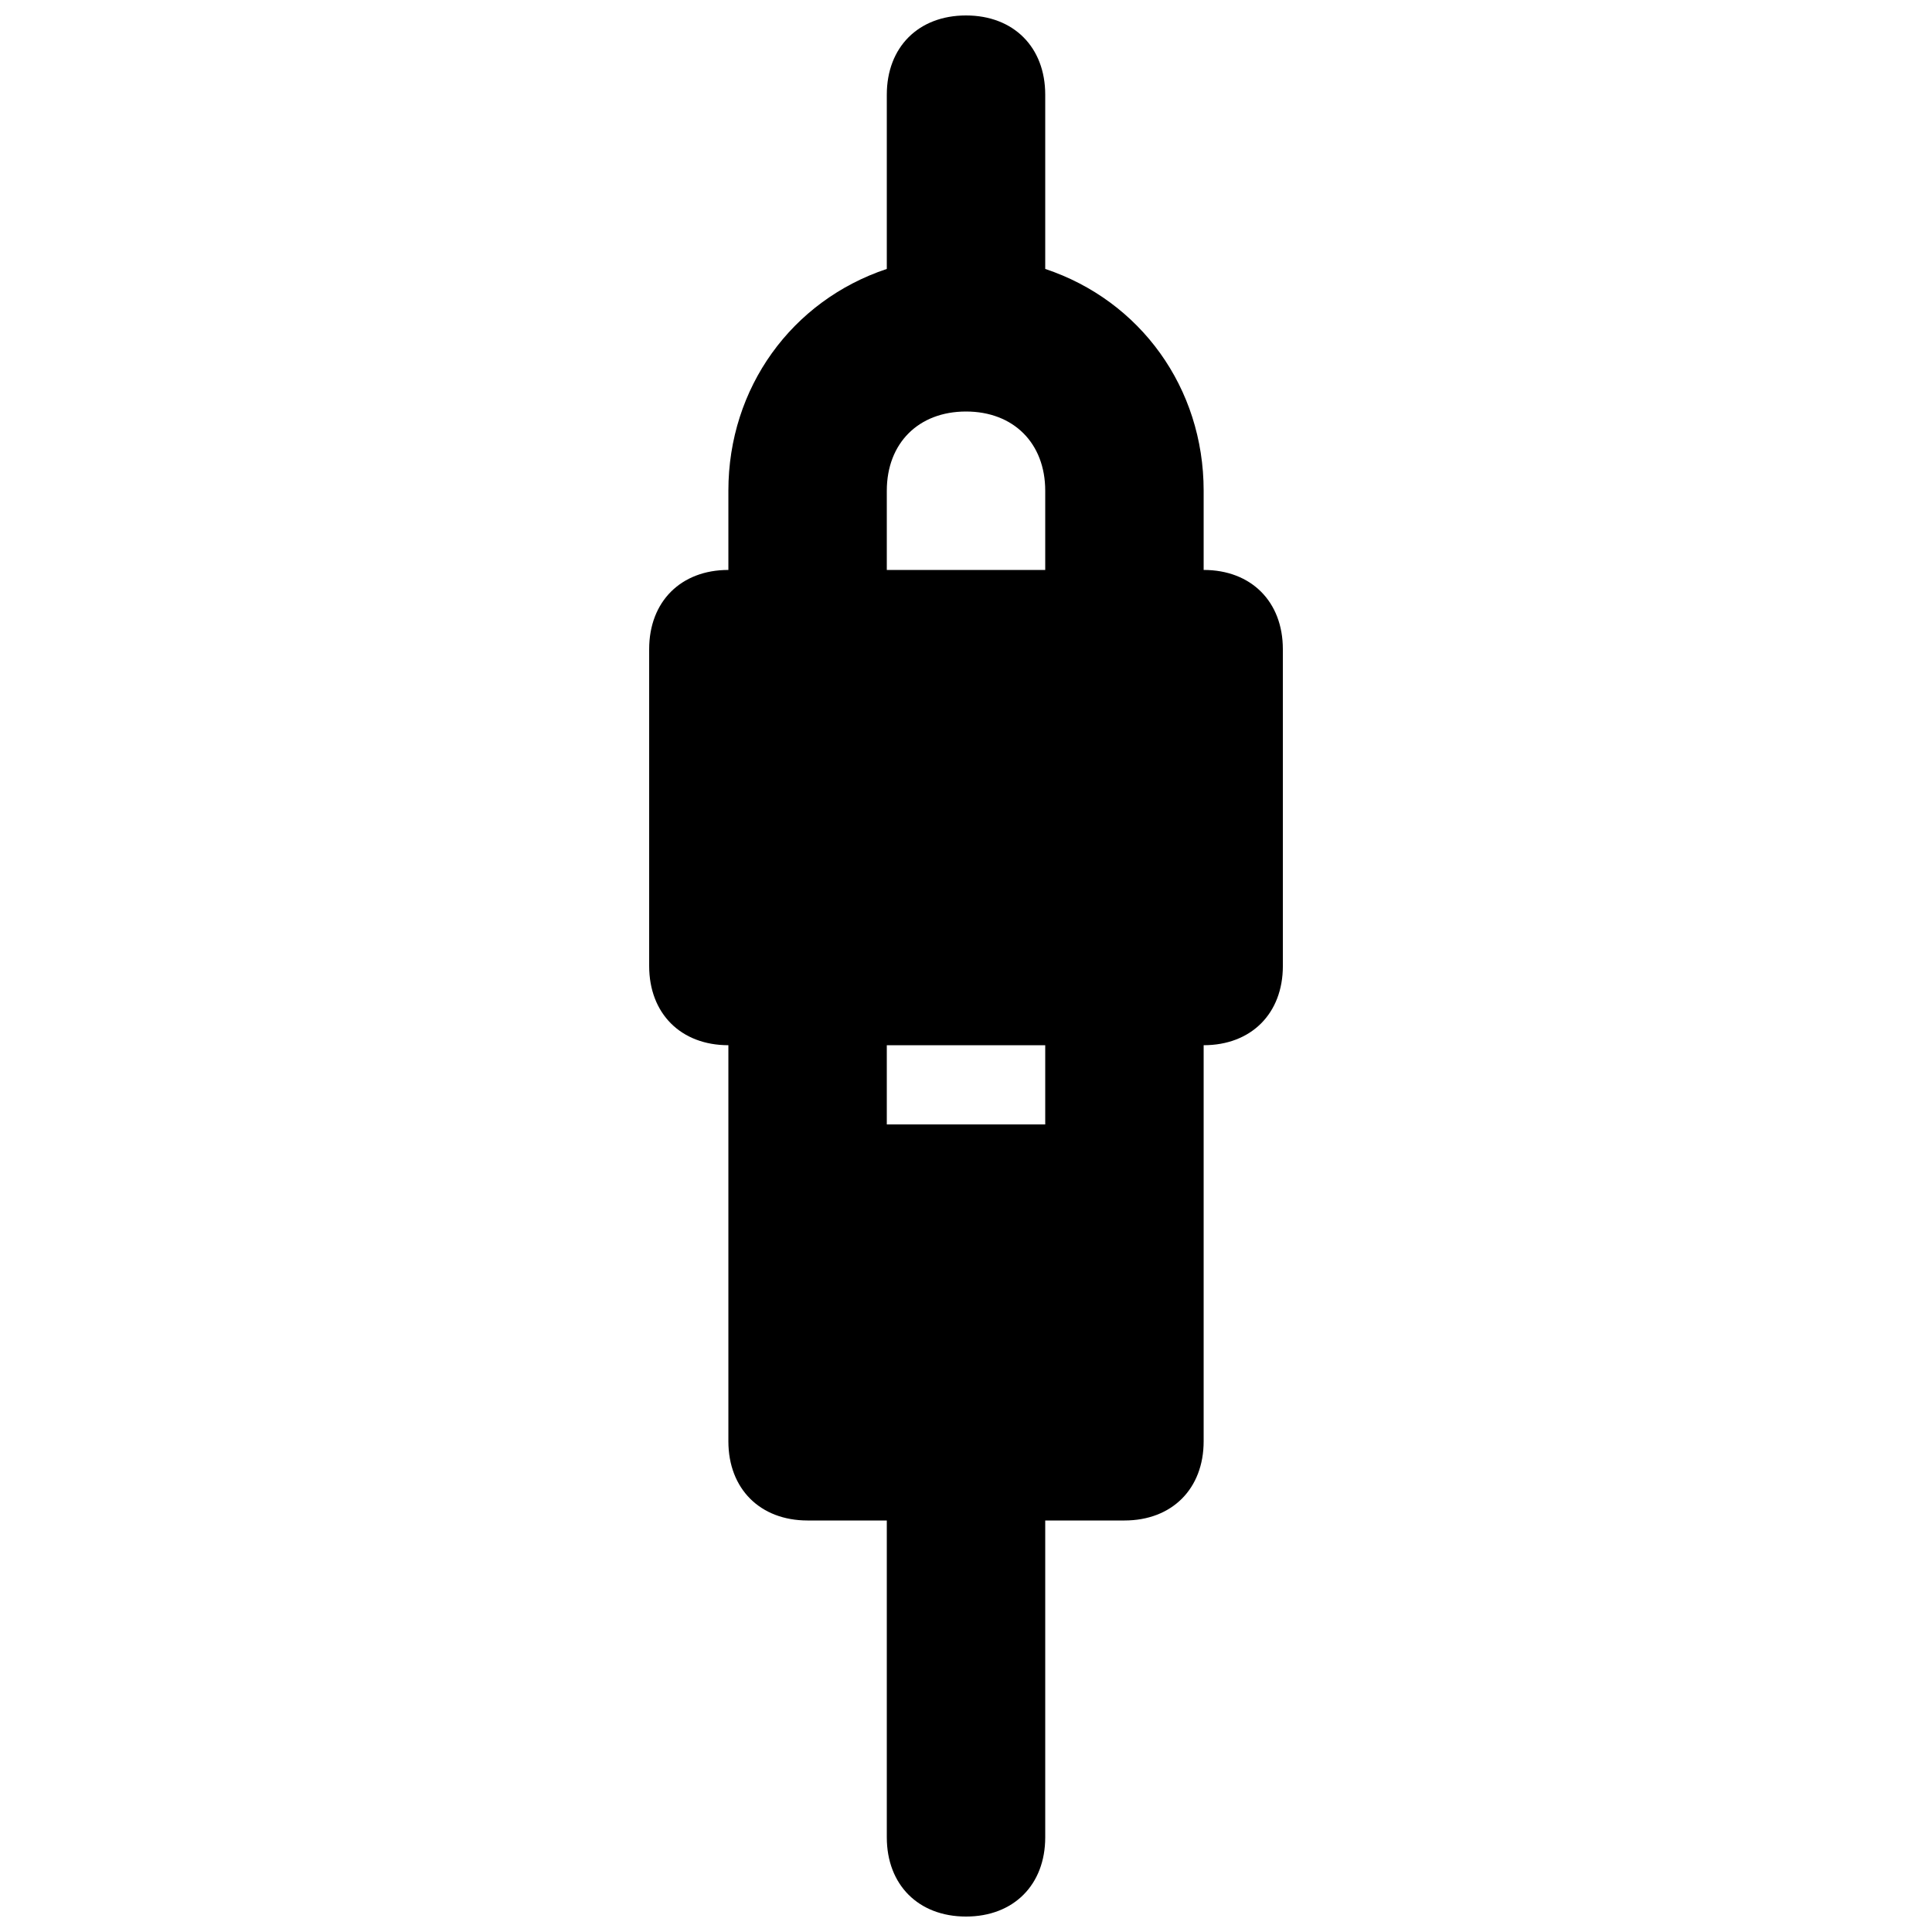 <?xml version="1.0" encoding="UTF-8"?>
<!-- Uploaded to: ICON Repo, www.iconrepo.com, Generator: ICON Repo Mixer Tools -->
<svg width="800px" height="800px" version="1.1" viewBox="144 144 512 512" xmlns="http://www.w3.org/2000/svg">
 <defs>
  <clipPath id="a">
   <path d="m316 148.09h168v503.81h-168z"/>
  </clipPath>
 </defs>
 <g clip-path="url(#a)">
  <path d="m462.98 295.04v-20.992c0-27.289-16.793-50.383-41.984-58.777v-46.184c0-12.594-8.398-20.992-20.992-20.992-12.598 0-20.992 8.398-20.992 20.992v46.184c-25.191 8.395-41.984 31.488-41.984 58.777v20.992c-12.598 0-20.992 8.395-20.992 20.992v83.969c0 12.594 8.398 20.992 20.992 20.992v104.96c0 12.594 8.398 20.992 20.992 20.992h20.992v83.969c0 12.594 8.398 20.992 20.992 20.992s20.992-8.398 20.992-20.992v-83.969h20.992c12.594 0 20.992-8.398 20.992-20.992v-104.96c12.594 0 20.992-8.398 20.992-20.992l-0.004-83.969c0-12.598-8.395-20.992-20.988-20.992zm-41.984 146.95h-41.984v-20.992h41.984zm0-146.95h-41.984v-20.992c0-12.594 8.398-20.992 20.992-20.992s20.992 8.398 20.992 20.992z"/>
 </g>
</svg>